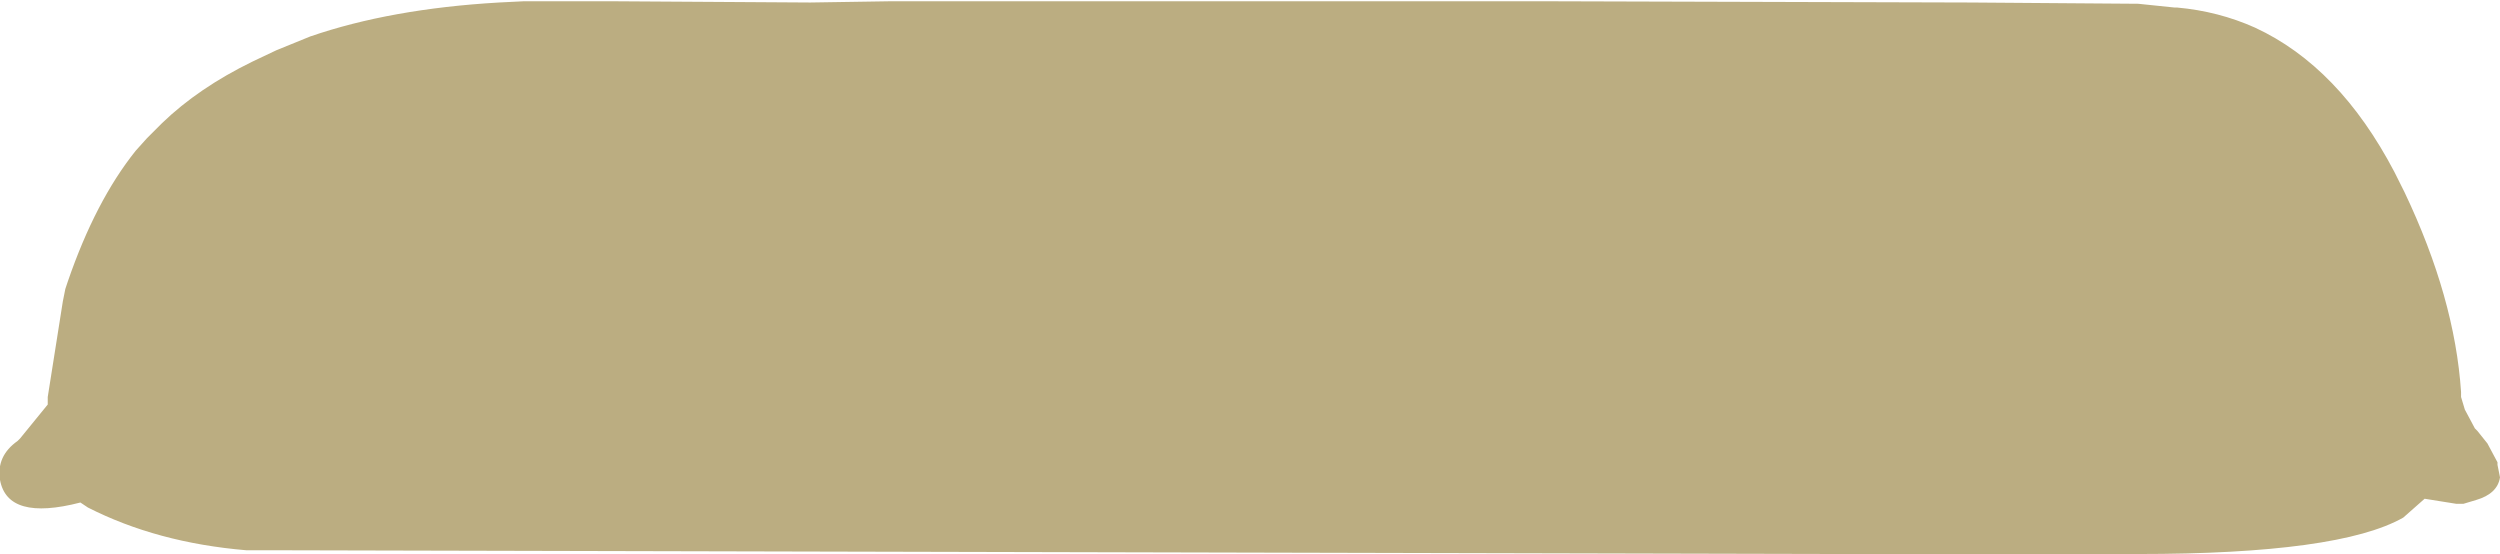 <?xml version="1.0" encoding="UTF-8" standalone="no"?>
<svg xmlns:xlink="http://www.w3.org/1999/xlink" height="22.05px" width="99.5px" xmlns="http://www.w3.org/2000/svg">
  <g transform="matrix(1.0, 0.0, 0.0, 1.0, 49.75, -0.05)">
    <path d="M-49.75 19.15 Q-49.45 20.8 -46.55 20.05 L-46.25 20.25 Q-43.5 21.65 -39.95 21.95 L-38.95 21.95 23.55 22.1 34.55 22.1 35.35 22.1 Q43.35 22.1 45.9 20.65 L46.75 19.9 48.0 20.1 48.3 20.1 48.8 19.95 Q49.65 19.7 49.75 19.05 L49.65 18.55 49.65 18.45 49.25 17.7 48.85 17.2 48.75 17.1 48.35 16.35 48.2 15.85 48.2 15.65 Q47.95 11.9 45.95 7.7 L45.95 7.7 45.55 6.9 Q43.35 2.7 40.0 1.15 38.55 0.5 36.9 0.35 L36.8 0.35 35.35 0.2 35.35 0.2 28.7 0.15 11.7 0.1 9.75 0.1 0.0 0.1 -14.3 0.1 -17.5 0.15 -25.4 0.1 -27.8 0.1 -28.9 0.1 -29.9 0.15 Q-34.2 0.4 -37.4 1.5 L-38.75 2.05 -39.7 2.5 Q-41.85 3.55 -43.3 4.95 L-43.9 5.55 -44.35 6.05 Q-45.95 8.05 -47.05 11.25 L-47.15 11.55 -47.25 12.05 -47.85 15.85 -47.85 16.15 -48.95 17.5 -49.05 17.6 Q-49.9 18.2 -49.75 19.15" fill="#bbad81" fill-rule="evenodd" stroke="none">
      <animate attributeName="fill" dur="2s" repeatCount="indefinite" values="#bbad81;#bbad82"/>
      <animate attributeName="fill-opacity" dur="2s" repeatCount="indefinite" values="1.0;1.0"/>
      <animate attributeName="d" dur="2s" repeatCount="indefinite" values="M-49.75 19.15 Q-49.45 20.8 -46.55 20.05 L-46.25 20.25 Q-43.5 21.65 -39.95 21.95 L-38.95 21.95 23.55 22.1 34.55 22.1 35.35 22.1 Q43.35 22.1 45.9 20.65 L46.75 19.9 48.0 20.1 48.3 20.1 48.8 19.95 Q49.65 19.7 49.75 19.05 L49.65 18.55 49.65 18.45 49.25 17.7 48.85 17.2 48.75 17.1 48.35 16.35 48.2 15.85 48.2 15.65 Q47.95 11.9 45.95 7.7 L45.95 7.7 45.55 6.9 Q43.35 2.7 40.0 1.15 38.55 0.5 36.9 0.35 L36.8 0.35 35.35 0.2 35.35 0.2 28.7 0.15 11.7 0.1 9.75 0.1 0.0 0.1 -14.3 0.1 -17.5 0.15 -25.4 0.1 -27.8 0.1 -28.9 0.1 -29.9 0.15 Q-34.2 0.4 -37.4 1.5 L-38.75 2.05 -39.7 2.5 Q-41.85 3.55 -43.3 4.95 L-43.9 5.55 -44.35 6.05 Q-45.95 8.05 -47.05 11.25 L-47.15 11.55 -47.25 12.05 -47.85 15.85 -47.85 16.15 -48.95 17.5 -49.05 17.6 Q-49.9 18.2 -49.75 19.15;M-45.45 19.15 Q-45.15 20.7 -42.55 20.15 L-42.25 20.05 Q-39.7 21.45 -36.45 21.85 L-35.65 21.95 22.0 22.1 32.4 22.05 33.25 22.05 Q41.2 21.85 42.65 19.9 L43.6 20.1 44.65 19.95 44.9 19.85 45.3 19.6 Q45.75 19.2 45.55 18.5 L45.4 18.15 45.4 18.15 44.8 17.3 44.5 16.85 44.4 16.65 44.1 16.0 44.05 15.6 44.05 15.3 Q43.7 11.8 41.9 7.85 L41.9 7.85 41.5 7.15 Q39.55 3.15 36.5 1.5 35.15 0.75 33.6 0.5 L33.4 0.5 32.15 0.35 32.05 0.35 25.75 0.2 9.6 0.1 7.7 0.1 -1.1 0.1 -14.4 0.15 -17.0 0.15 -24.4 0.1 -26.65 0.2 -27.6 0.35 -28.5 0.45 Q-32.35 1.0 -35.15 2.35 L-36.45 3.0 -37.2 3.5 Q-38.85 4.55 -39.95 5.9 L-40.5 6.65 -40.8 7.15 Q-42.05 9.15 -42.95 12.0 L-42.95 12.3 -43.05 12.8 -43.55 16.15 -43.65 16.4 -44.75 17.6 -44.85 17.7 Q-45.6 18.25 -45.45 19.15"/>
    </path>
    <path d="M-49.75 19.15 Q-49.9 18.2 -49.05 17.6 L-48.95 17.5 -47.85 16.15 -47.85 15.85 -47.25 12.05 -47.15 11.55 -47.05 11.25 Q-45.95 8.05 -44.35 6.05 L-43.9 5.55 -43.3 4.95 Q-41.85 3.55 -39.7 2.5 L-38.75 2.05 -37.4 1.5 Q-34.2 0.4 -29.9 0.15 L-28.9 0.1 -27.8 0.1 -25.4 0.1 -17.5 0.15 -14.3 0.1 0.0 0.1 9.75 0.1 11.7 0.1 28.7 0.15 35.35 0.2 35.35 0.2 36.8 0.35 36.9 0.35 Q38.55 0.5 40.0 1.15 43.35 2.7 45.55 6.9 L45.95 7.7 45.95 7.7 Q47.95 11.9 48.2 15.65 L48.2 15.85 48.35 16.35 48.75 17.1 48.85 17.2 49.25 17.7 49.65 18.45 49.65 18.55 49.75 19.05 Q49.65 19.7 48.8 19.95 L48.3 20.1 48.0 20.1 46.75 19.9 45.9 20.65 Q43.35 22.1 35.35 22.1 L34.55 22.1 23.55 22.1 -38.95 21.95 -39.95 21.95 Q-43.5 21.65 -46.25 20.25 L-46.55 20.05 Q-49.45 20.8 -49.75 19.15" fill="none" stroke="#000000" stroke-linecap="round" stroke-linejoin="round" stroke-opacity="0.0" stroke-width="1.0">
      <animate attributeName="stroke" dur="2s" repeatCount="indefinite" values="#000000;#000001"/>
      <animate attributeName="stroke-width" dur="2s" repeatCount="indefinite" values="0.0;0.0"/>
      <animate attributeName="fill-opacity" dur="2s" repeatCount="indefinite" values="0.0;0.0"/>
      <animate attributeName="d" dur="2s" repeatCount="indefinite" values="M-49.75 19.15 Q-49.9 18.2 -49.05 17.6 L-48.95 17.5 -47.85 16.15 -47.85 15.85 -47.25 12.05 -47.15 11.55 -47.05 11.25 Q-45.95 8.05 -44.35 6.05 L-43.9 5.55 -43.3 4.95 Q-41.85 3.55 -39.7 2.5 L-38.75 2.05 -37.4 1.5 Q-34.2 0.4 -29.9 0.15 L-28.9 0.1 -27.8 0.1 -25.4 0.1 -17.5 0.15 -14.3 0.1 0.0 0.1 9.75 0.1 11.7 0.1 28.7 0.15 35.35 0.2 35.35 0.2 36.8 0.35 36.9 0.35 Q38.55 0.5 40.0 1.15 43.35 2.7 45.55 6.9 L45.95 7.7 45.95 7.7 Q47.95 11.9 48.2 15.65 L48.2 15.85 48.35 16.35 48.75 17.1 48.85 17.2 49.25 17.7 49.65 18.45 49.65 18.55 49.75 19.05 Q49.65 19.7 48.8 19.95 L48.3 20.1 48.0 20.1 46.75 19.9 45.9 20.65 Q43.35 22.1 35.35 22.1 L34.55 22.1 23.55 22.1 -38.95 21.95 -39.95 21.95 Q-43.5 21.65 -46.25 20.25 L-46.55 20.05 Q-49.45 20.8 -49.75 19.15;M-45.45 19.15 Q-45.6 18.25 -44.85 17.7 L-44.75 17.6 -43.65 16.4 -43.55 16.15 -43.05 12.8 -42.95 12.3 -42.95 12.0 Q-42.05 9.15 -40.8 7.15 L-40.5 6.65 -39.95 5.9 Q-38.85 4.55 -37.2 3.5 L-36.45 3.0 -35.15 2.35 Q-32.35 1.0 -28.5 0.45 L-27.6 0.35 -26.65 0.2 -24.4 0.1 -17.0 0.15 -14.4 0.15 -1.1 0.1 7.7 0.1 9.6 0.1 25.75 0.2 32.05 0.35 32.15 0.35 33.4 0.5 33.6 0.5 Q35.15 0.75 36.5 1.5 39.55 3.15 41.5 7.15 L41.9 7.85 41.9 7.85 Q43.7 11.8 44.05 15.3 L44.05 15.6 44.1 16.0 44.4 16.65 44.5 16.85 44.8 17.3 45.4 18.15 45.4 18.15 45.55 18.5 Q45.75 19.2 45.3 19.6 L44.9 19.85 44.65 19.95 43.6 20.1 42.65 19.9 Q41.2 21.85 33.25 22.05 L32.4 22.05 22.0 22.1 -35.65 21.95 -36.45 21.85 Q-39.7 21.45 -42.25 20.05 L-42.55 20.15 Q-45.15 20.7 -45.45 19.15"/>
    </path>
  </g>
</svg>
